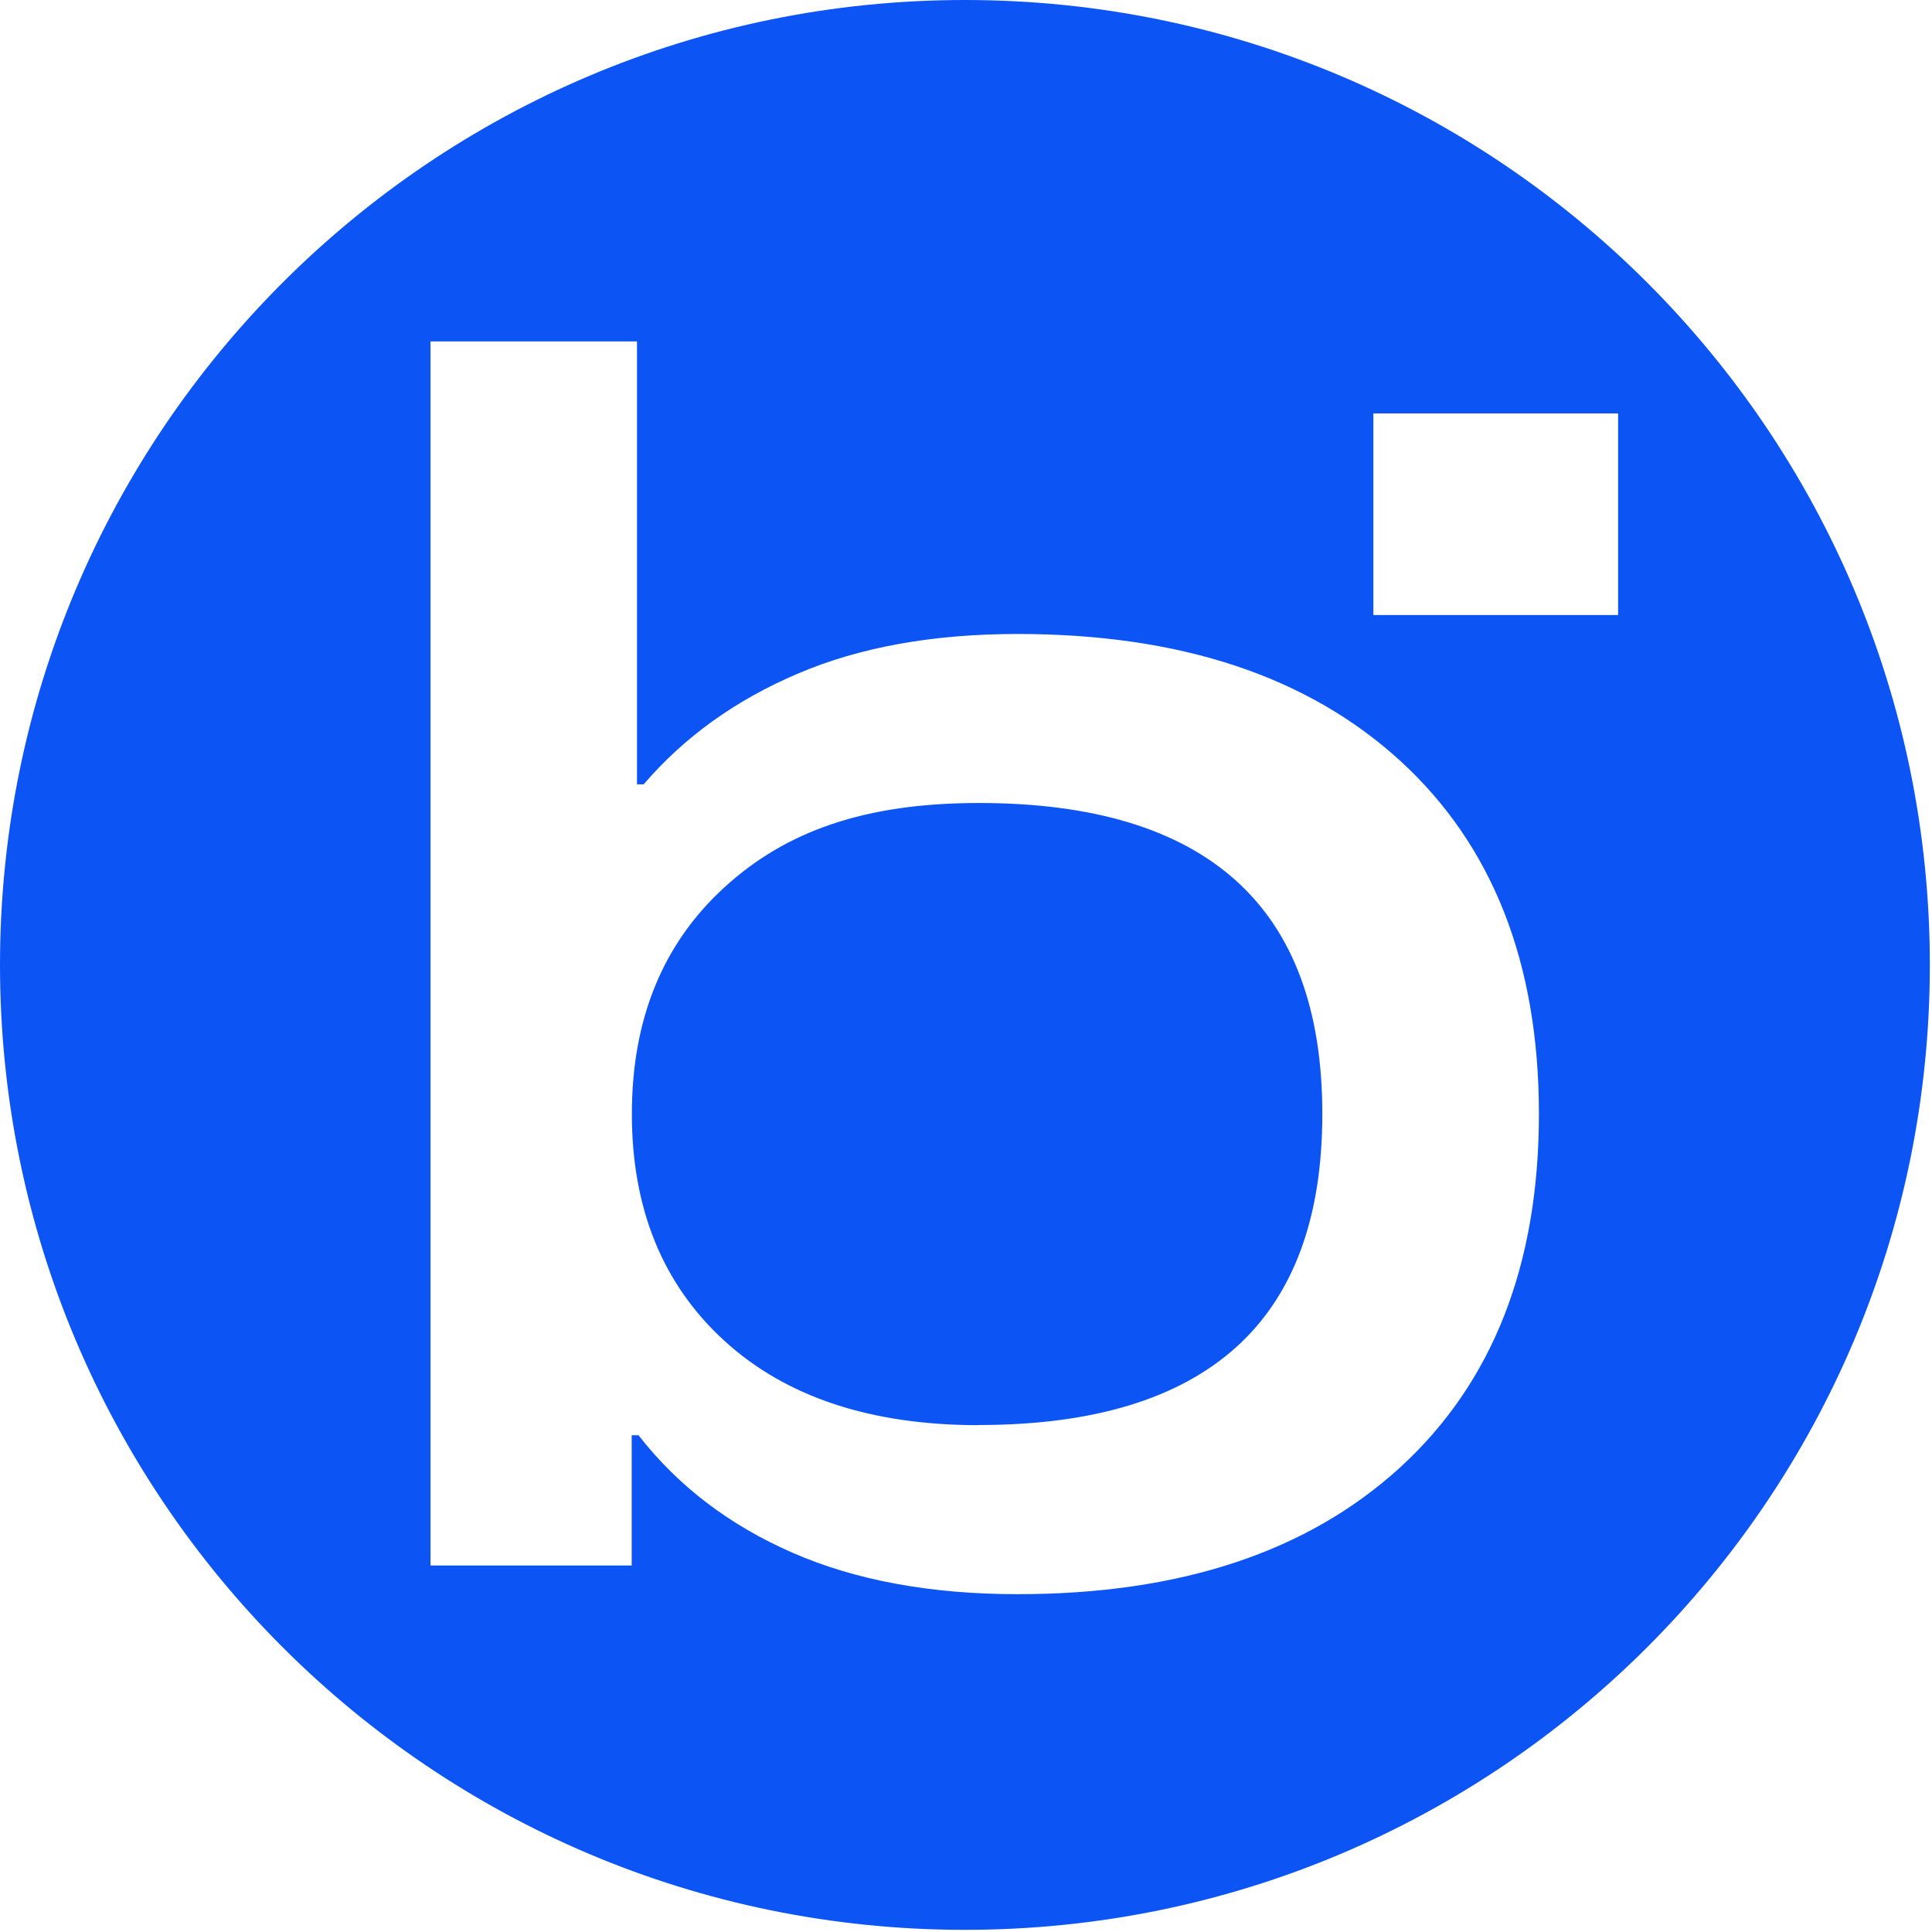<svg width="198" height="198" viewBox="0 0 198 198" fill="none" xmlns="http://www.w3.org/2000/svg">
<rect x="0" y="0" width="198" height="198" fill="#333333" stroke="none"/>
<g clip-path="url(#clip0_732_2)">
<rect width="198" height="198" fill="white"/>
<path d="M98.889 197.779C153.505 197.779 197.779 153.505 197.779 98.889C197.779 44.274 153.505 0 98.889 0C44.274 0 0 44.274 0 98.889C0 153.505 44.274 197.779 98.889 197.779Z" fill="#0D54F5"/>
<path d="M65.966 80.385C70.122 75.534 75.392 71.749 81.746 69.045C88.099 66.325 95.615 64.973 104.293 64.973C120.949 64.973 134.006 69.299 143.496 77.967C152.97 86.636 157.715 98.692 157.715 114.167C157.715 129.643 152.97 141.715 143.496 150.383C134.006 159.052 120.949 163.378 104.293 163.378C95.392 163.378 87.701 161.962 81.22 159.131C74.74 156.3 69.485 152.292 65.44 147.091H64.74V160.436H44.119V34.992H65.281V80.385H65.982H65.966ZM100.312 146.041C111.984 146.041 120.773 143.385 126.681 138.073C132.573 132.761 135.518 124.792 135.518 114.167C135.518 103.543 132.573 95.574 126.681 90.262C120.789 84.95 112 82.294 100.312 82.294C88.624 82.294 80.504 85.188 74.214 90.962C67.908 96.735 64.756 104.481 64.756 114.167C64.756 123.854 67.908 131.615 74.214 137.389C80.52 143.163 89.214 146.057 100.312 146.057V146.041Z" fill="white"/>
<path d="M165.83 42.37H140.75V63.03H165.83V42.37Z" fill="white"/>
</g>
<defs>
<clipPath id="clip0_732_2">
<rect width="198" height="198" fill="white"/>
</clipPath>
</defs>
</svg>
